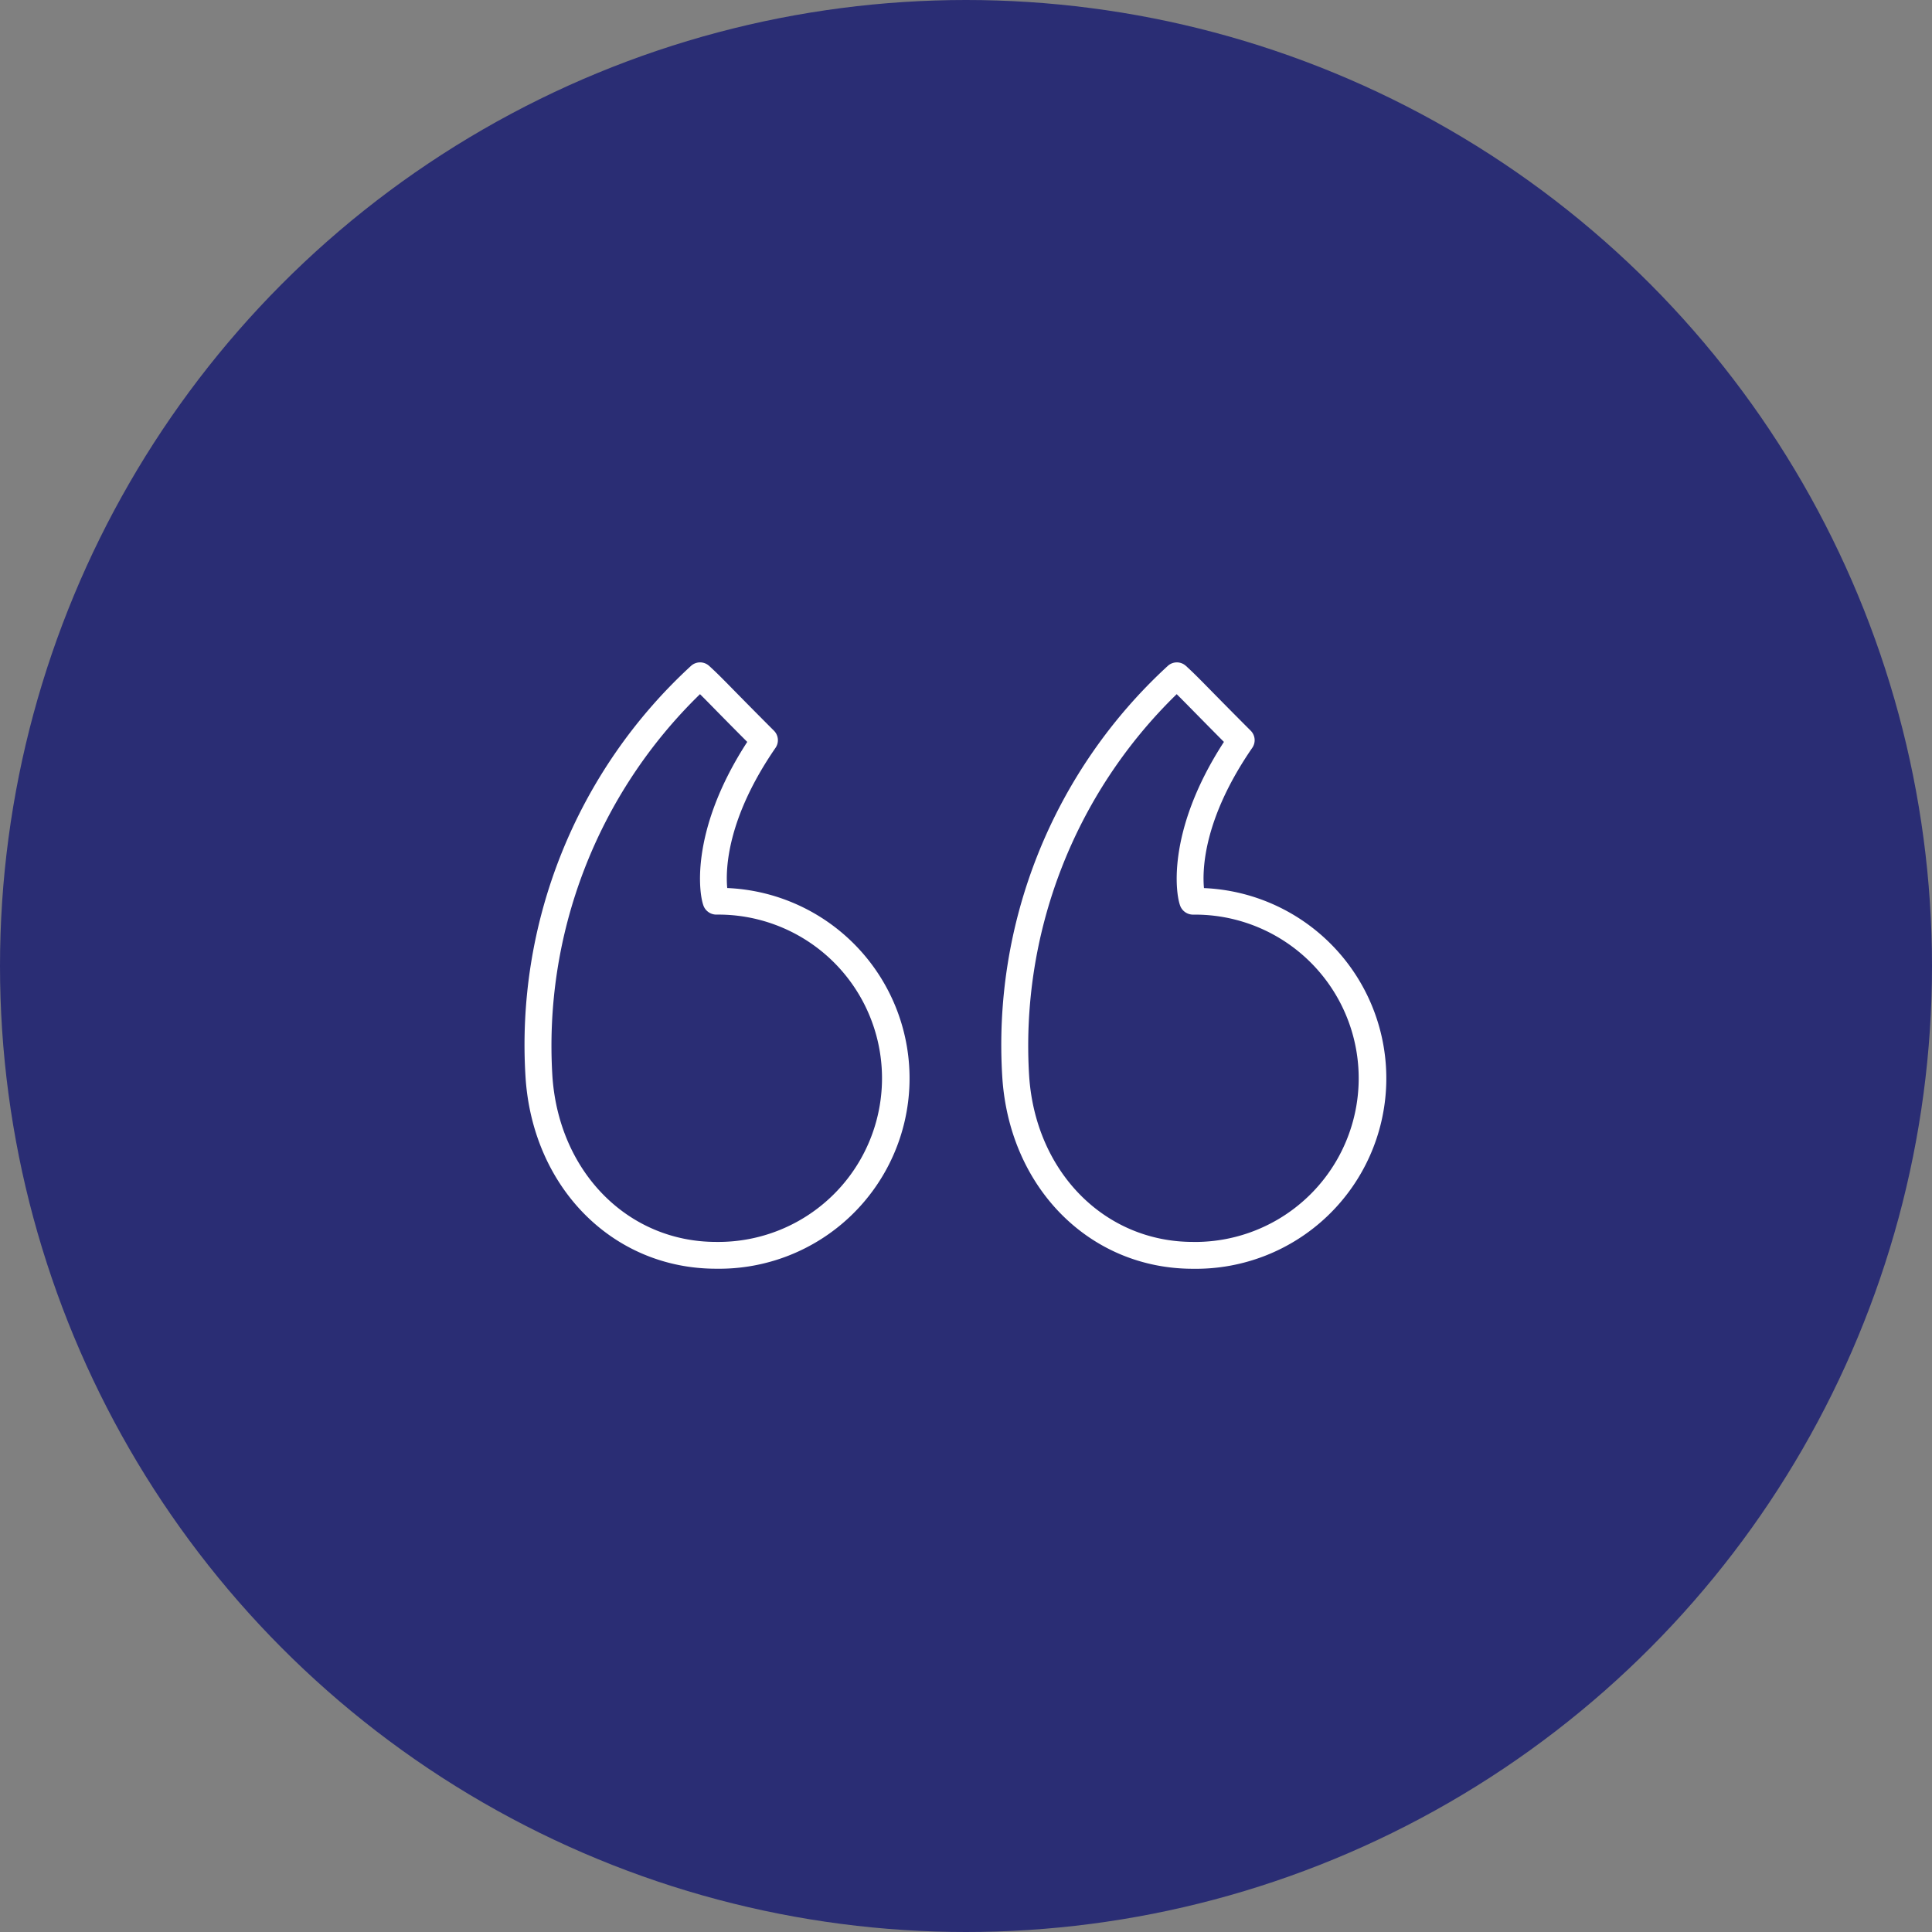 <svg xmlns="http://www.w3.org/2000/svg" width="70" height="70" viewBox="0 0 70 70"><rect x="0" y="0" width="70" height="70" fill="#808080" stroke="none"/><g id="quote-icon" transform="translate(-747 -3719)"><circle id="Ellipse_11" data-name="Ellipse 11" cx="35" cy="35" r="35" transform="translate(747 3719)" fill="#2a2d74"></circle><g id="Quotemarks-left" transform="translate(766 3743)"><path id="Path_38" data-name="Path 38" d="M42.867,17.589c-.063-.678-.015-2.52,1.75-5.082a.486.486,0,0,0-.056-.62c-.72-.72-1.165-1.174-1.477-1.491-.411-.419-.6-.61-.873-.859a.487.487,0,0,0-.646-.006,18.639,18.639,0,0,0-6,14.984c.29,3.979,3.192,6.867,6.9,6.867a6.9,6.9,0,0,0,.4-13.793Zm-.4,12.82c-3.185,0-5.679-2.509-5.931-5.964h0a17.774,17.774,0,0,1,5.343-13.882c.133.132.286.286.511.515.271.275.641.653,1.2,1.215-2.142,3.3-1.738,5.652-1.561,5.99a.5.5,0,0,0,.437.268,5.93,5.93,0,1,1,0,11.859Z" transform="translate(-18.245 -9.412)" fill="#fff"></path><path id="Path_39" data-name="Path 39" d="M7.35,17.589c-.063-.676-.017-2.517,1.75-5.082a.487.487,0,0,0-.057-.62c-.718-.718-1.163-1.172-1.475-1.489-.412-.42-.6-.611-.875-.861a.488.488,0,0,0-.646-.007,18.641,18.641,0,0,0-6,14.984h0c.291,3.978,3.193,6.866,6.9,6.866a6.9,6.9,0,0,0,.4-13.793Zm-.4,12.82c-3.184,0-5.68-2.509-5.932-5.965h0A17.776,17.776,0,0,1,6.363,10.563c.134.132.287.287.512.517.27.275.64.652,1.2,1.213-2.142,3.3-1.738,5.652-1.561,5.989a.5.5,0,0,0,.437.268,5.93,5.93,0,1,1,0,11.859Z" transform="translate(-0.001 -9.412)" fill="#fff"></path></g></g></svg>